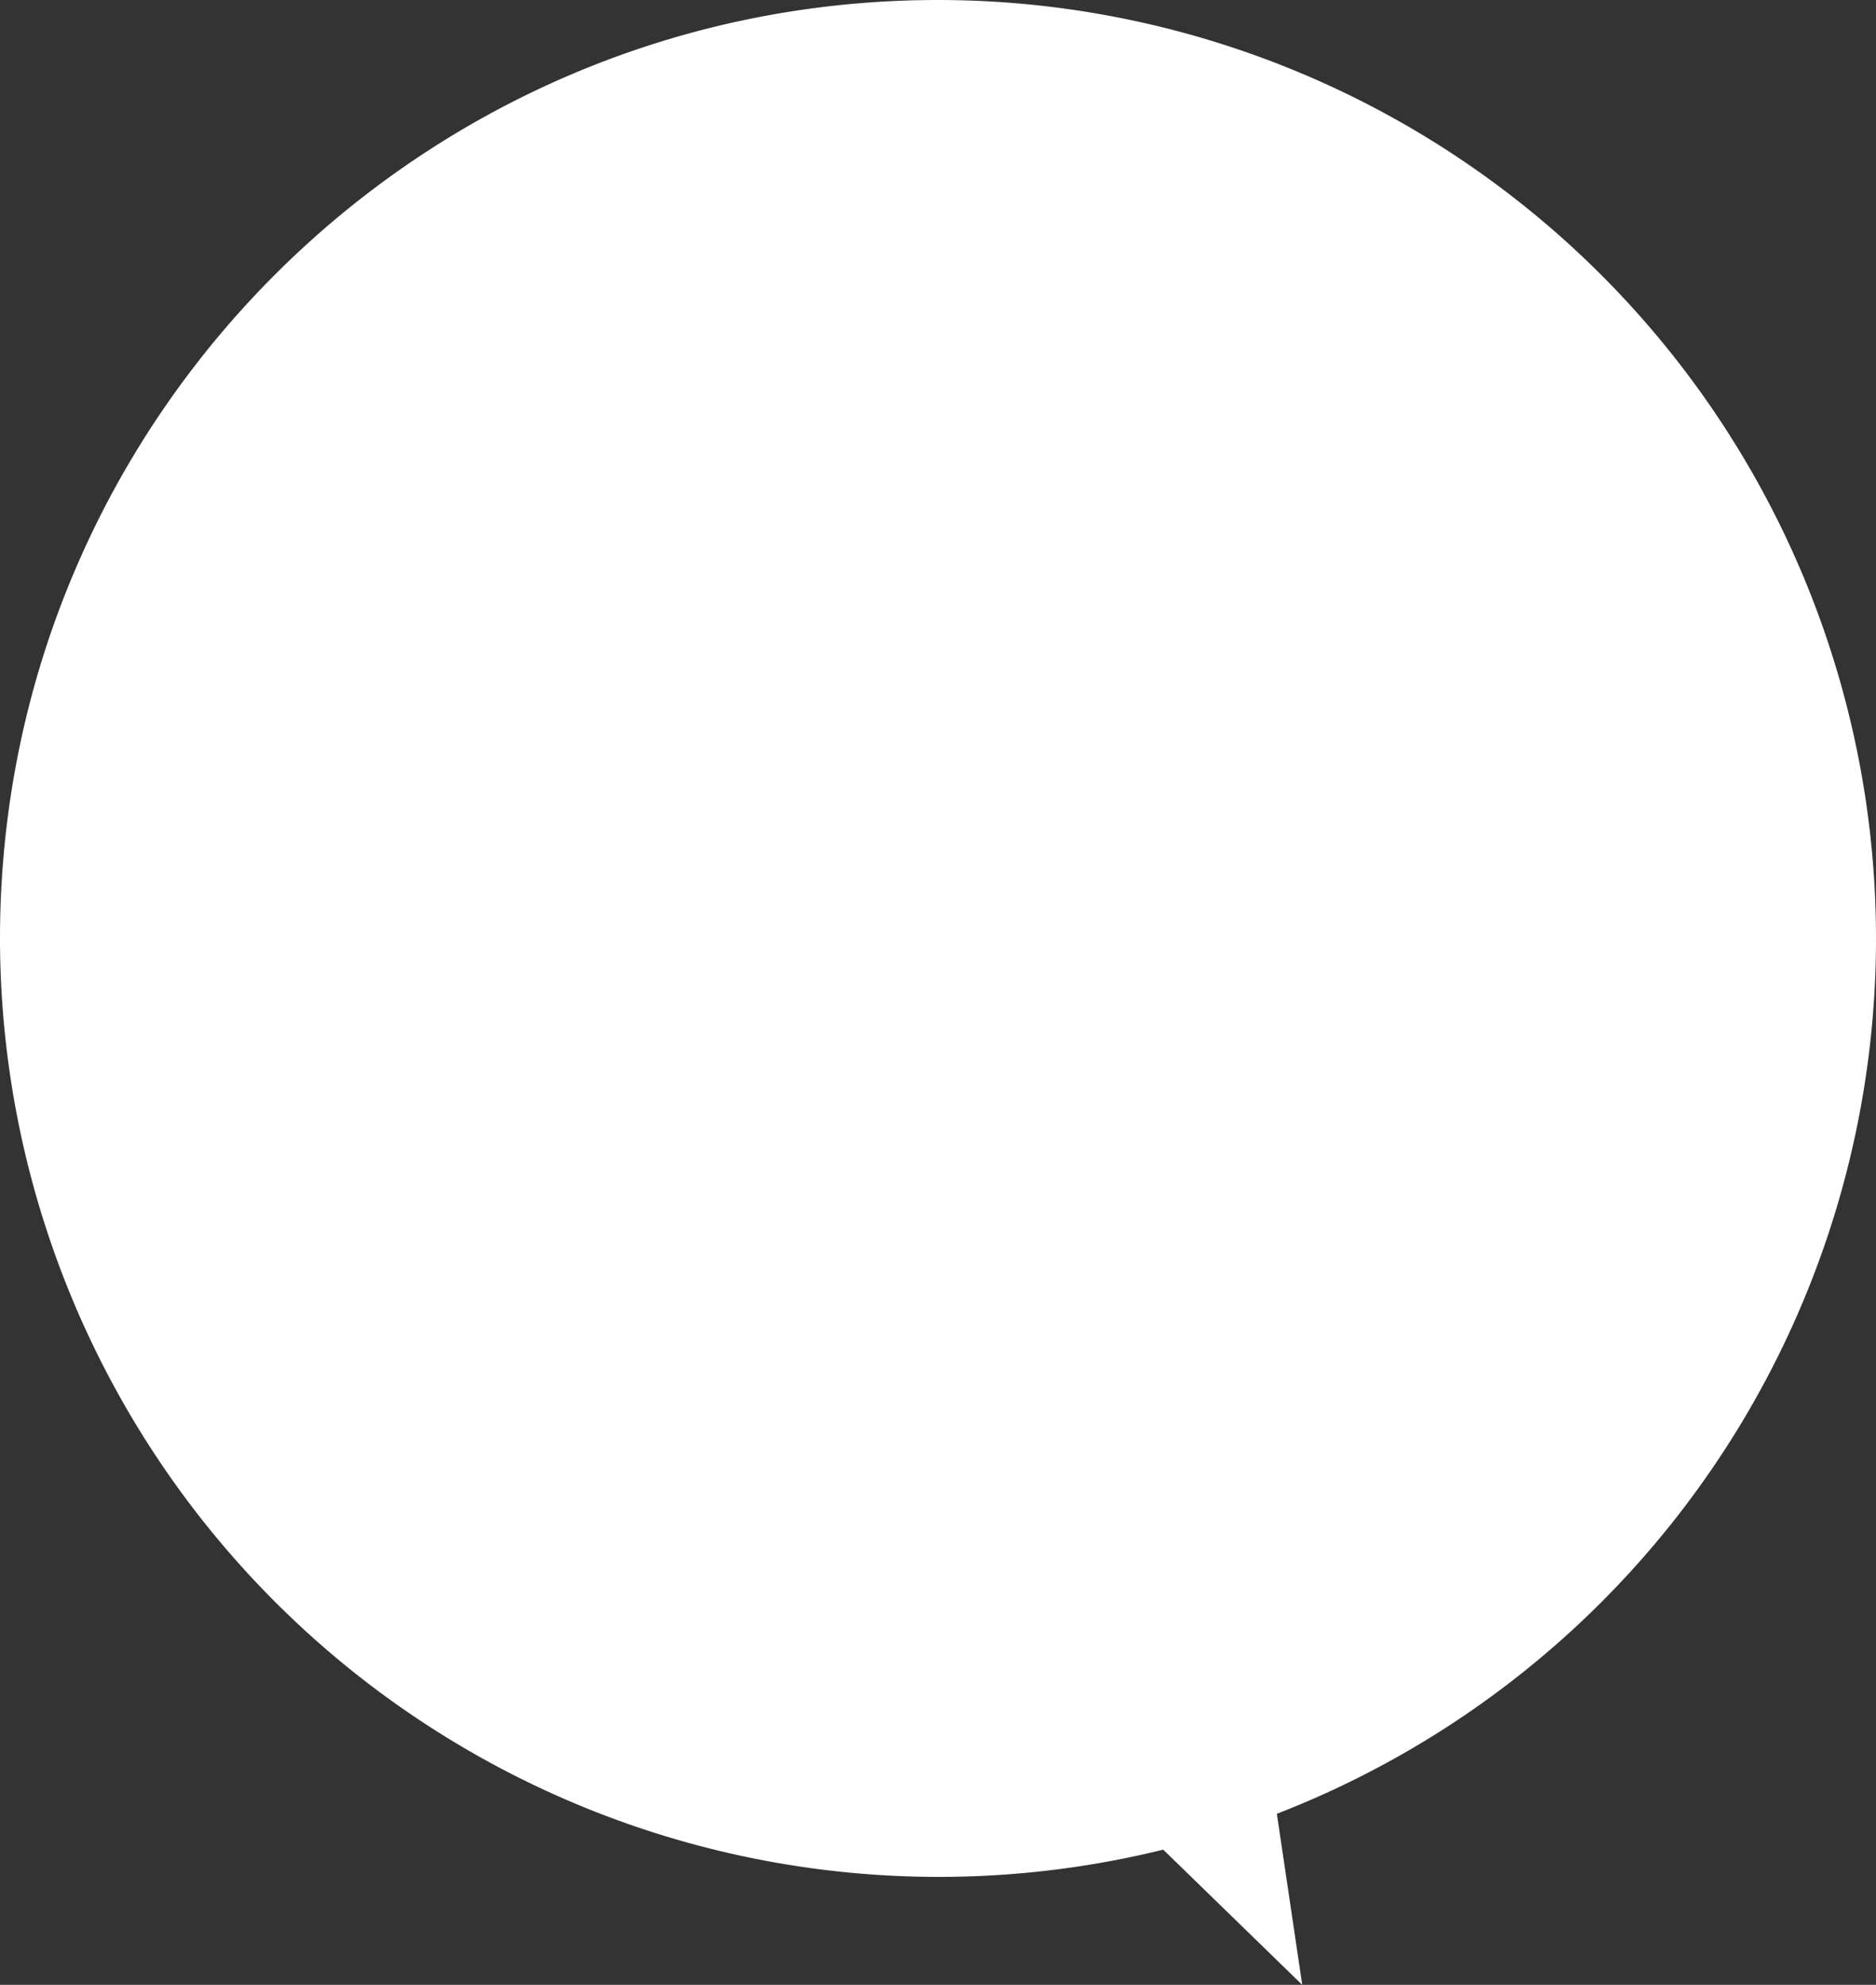 <svg xmlns="http://www.w3.org/2000/svg" width="367" height="388.113" viewBox="0 0 367 388.113">
  <rect x="0" y="0" width="367" height="388.113" fill="#333333" stroke="none"/>
  <path id="合体_4" data-name="合体 4" d="M3910.565,10186.674A183.659,183.659,0,0,1,3683,10008.5c0-101.345,82.154-183.5,183.5-183.5a183.531,183.531,0,0,1,66.29,354.661l4.968,33.452Z" transform="translate(-3683.001 -9824.999)" fill="#fff"/>
</svg>
